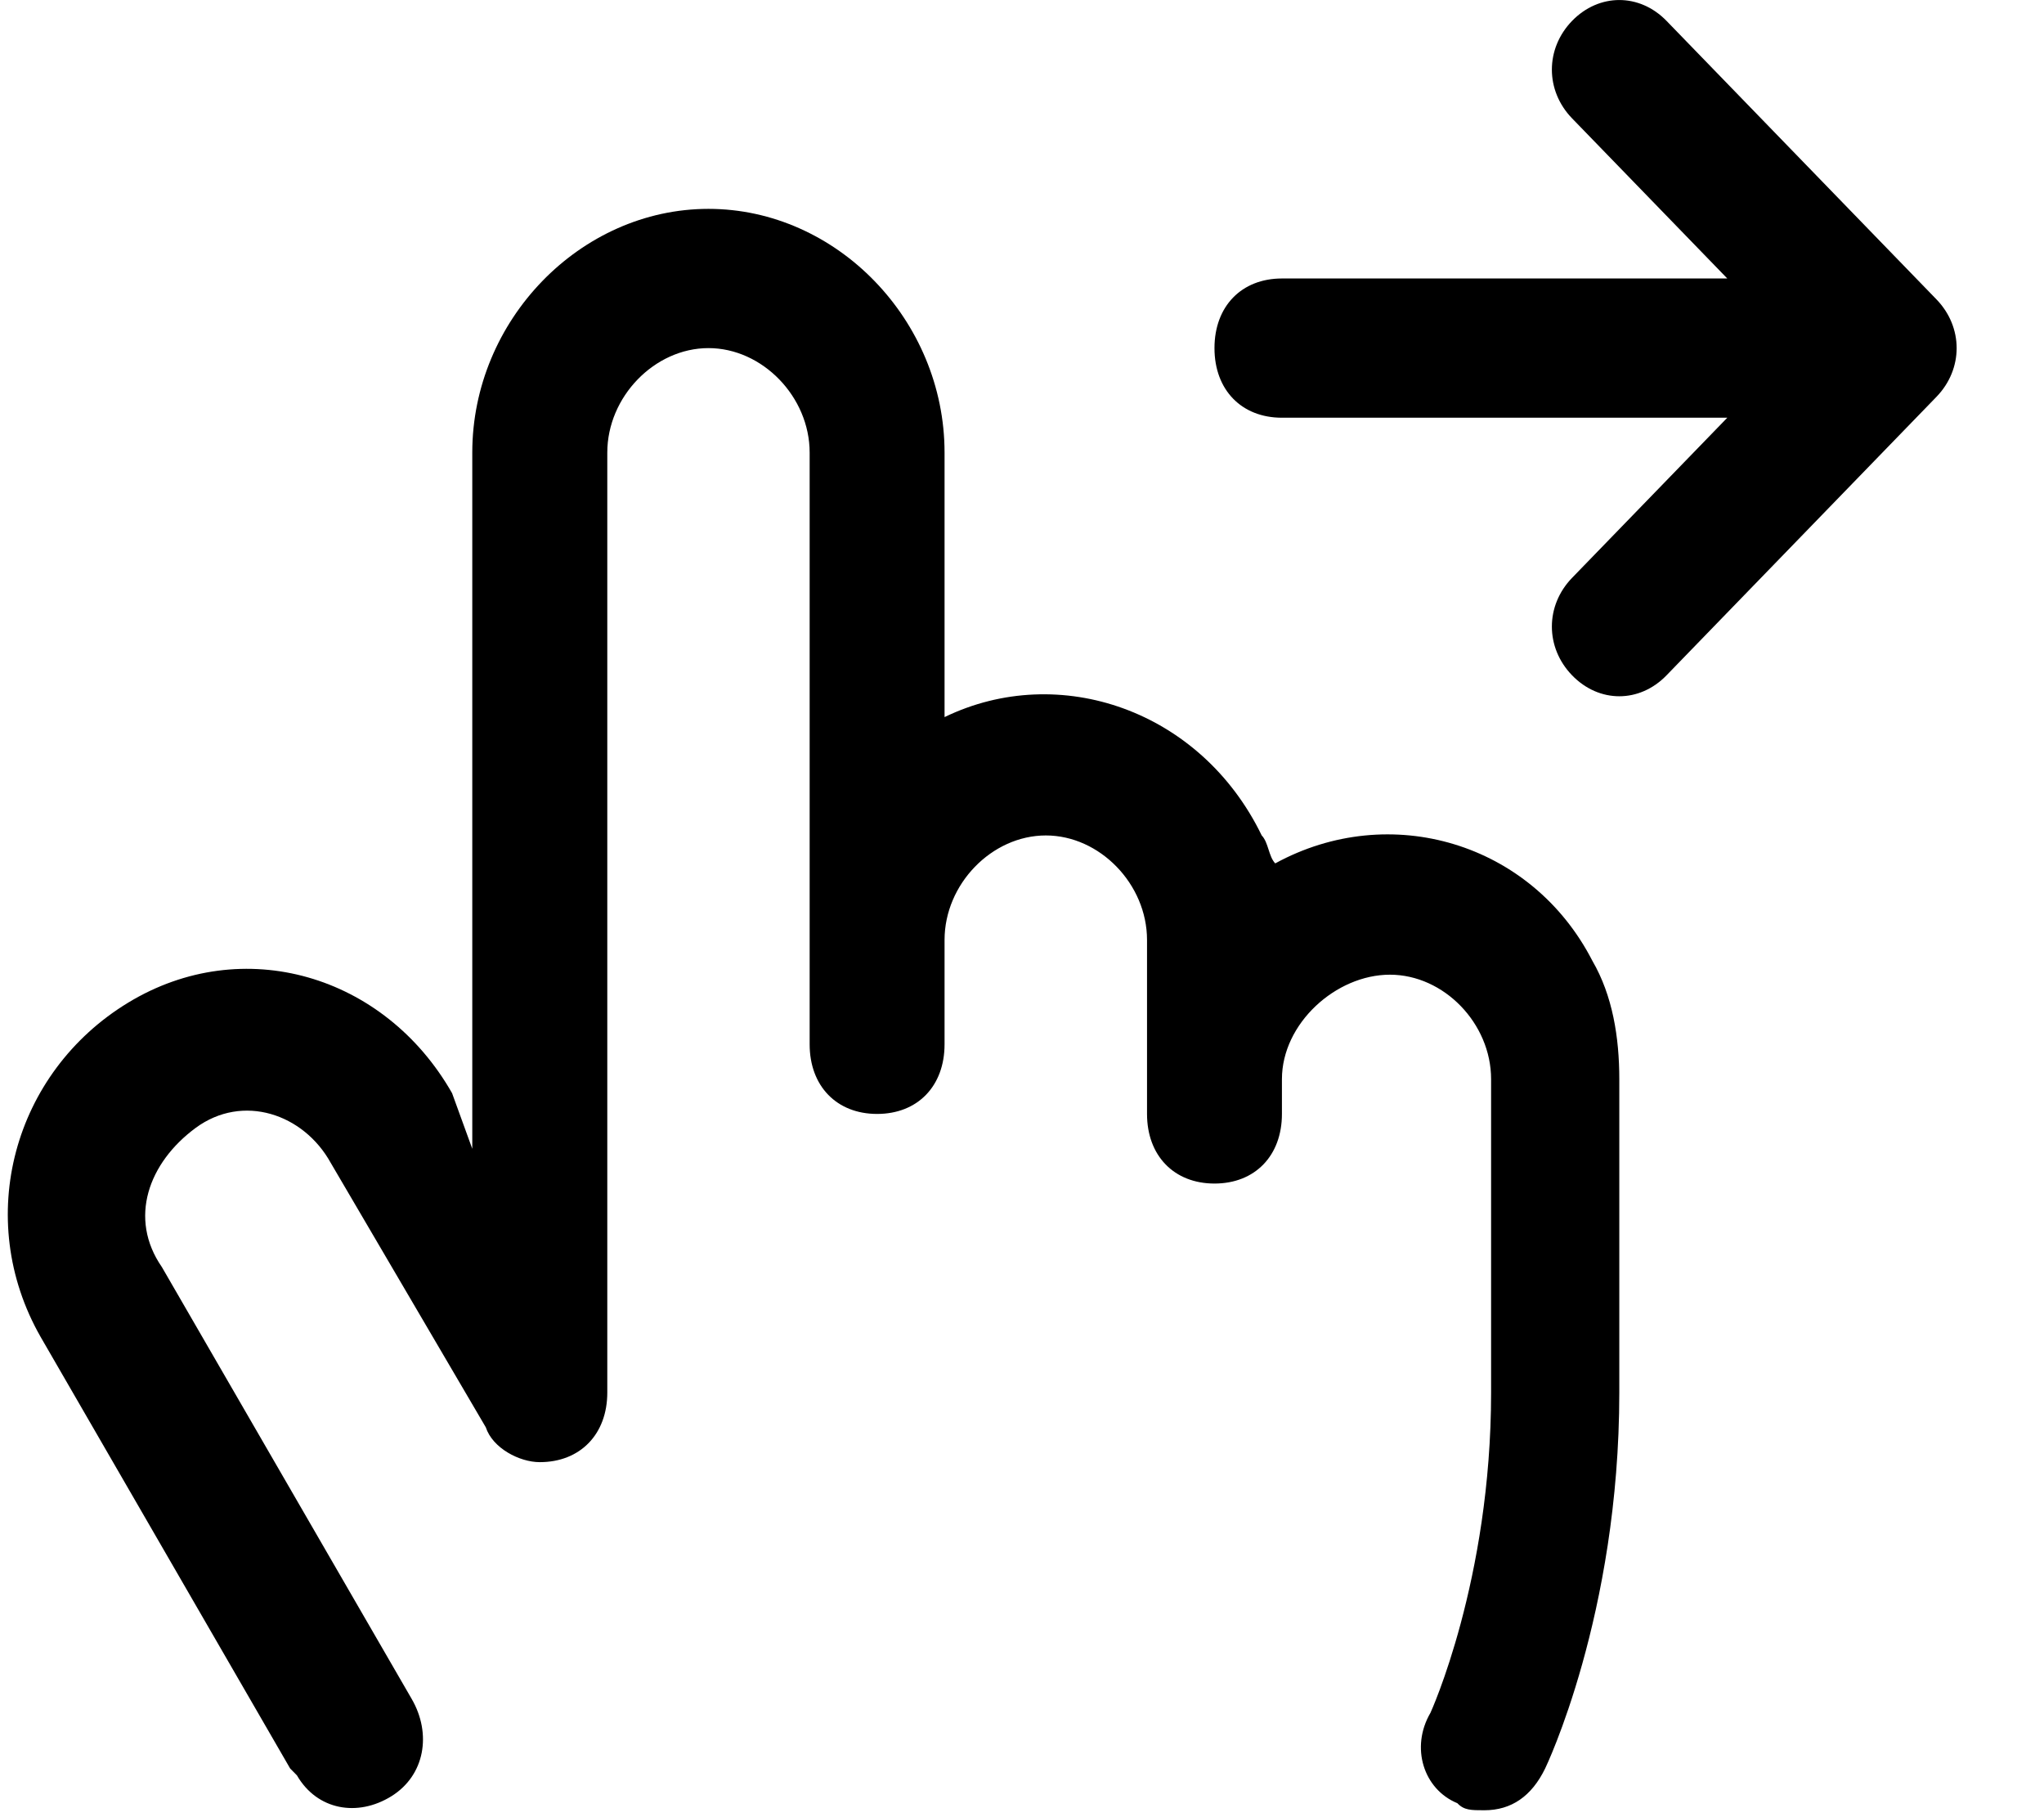 <?xml version="1.0" encoding="UTF-8"?> <svg xmlns="http://www.w3.org/2000/svg" width="18" height="16" viewBox="0 0 18 16" fill="none"><g clip-path="url(#clip0_42_1971)"><path d="M14.26 9.502V12.261C14.26 14.222 13.607 15.571 13.607 15.571C13.488 15.816 13.309 15.939 13.072 15.939C12.953 15.939 12.893 15.939 12.834 15.877C12.537 15.755 12.418 15.387 12.597 15.081C12.597 15.081 13.131 13.916 13.131 12.261V9.502C13.131 9.011 12.715 8.582 12.24 8.582C11.765 8.582 11.289 9.011 11.289 9.502V9.808C11.289 10.176 11.052 10.421 10.695 10.421C10.339 10.421 10.101 10.176 10.101 9.808V8.276C10.101 7.785 9.685 7.356 9.21 7.356C8.734 7.356 8.318 7.785 8.318 8.276V9.195C8.318 9.563 8.081 9.808 7.724 9.808C7.368 9.808 7.13 9.563 7.13 9.195V3.985C7.13 3.494 6.714 3.065 6.239 3.065C5.764 3.065 5.348 3.494 5.348 3.985V12.261C5.348 12.628 5.11 12.874 4.753 12.874C4.575 12.874 4.338 12.751 4.278 12.567L2.912 10.238C2.674 9.808 2.139 9.625 1.723 9.931C1.307 10.238 1.129 10.728 1.426 11.157L3.625 14.958C3.803 15.264 3.743 15.632 3.446 15.816C3.149 16 2.793 15.939 2.615 15.632L2.555 15.571L0.357 11.77C-0.237 10.728 0.119 9.441 1.129 8.828C2.139 8.215 3.387 8.582 3.981 9.625L4.159 10.115V3.985C4.159 2.82 5.11 1.839 6.239 1.839C7.368 1.839 8.318 2.82 8.318 3.985V6.314C9.329 5.824 10.576 6.253 11.111 7.356C11.171 7.418 11.171 7.54 11.23 7.602C12.24 7.05 13.488 7.418 14.023 8.46C14.201 8.766 14.26 9.134 14.26 9.502ZM17.053 2.636L14.676 0.184C14.438 -0.061 14.082 -0.061 13.844 0.184C13.607 0.429 13.607 0.797 13.844 1.042L15.211 2.452H11.289C10.933 2.452 10.695 2.697 10.695 3.065C10.695 3.433 10.933 3.678 11.289 3.678H15.211L13.844 5.088C13.607 5.333 13.607 5.701 13.844 5.946C14.082 6.192 14.438 6.192 14.676 5.946L17.053 3.494C17.29 3.249 17.29 2.881 17.053 2.636Z" fill="black"></path></g><defs><clipPath id="clip0_42_1971"><rect width="17.231" height="16" fill="white"></rect></clipPath></defs></svg> 
